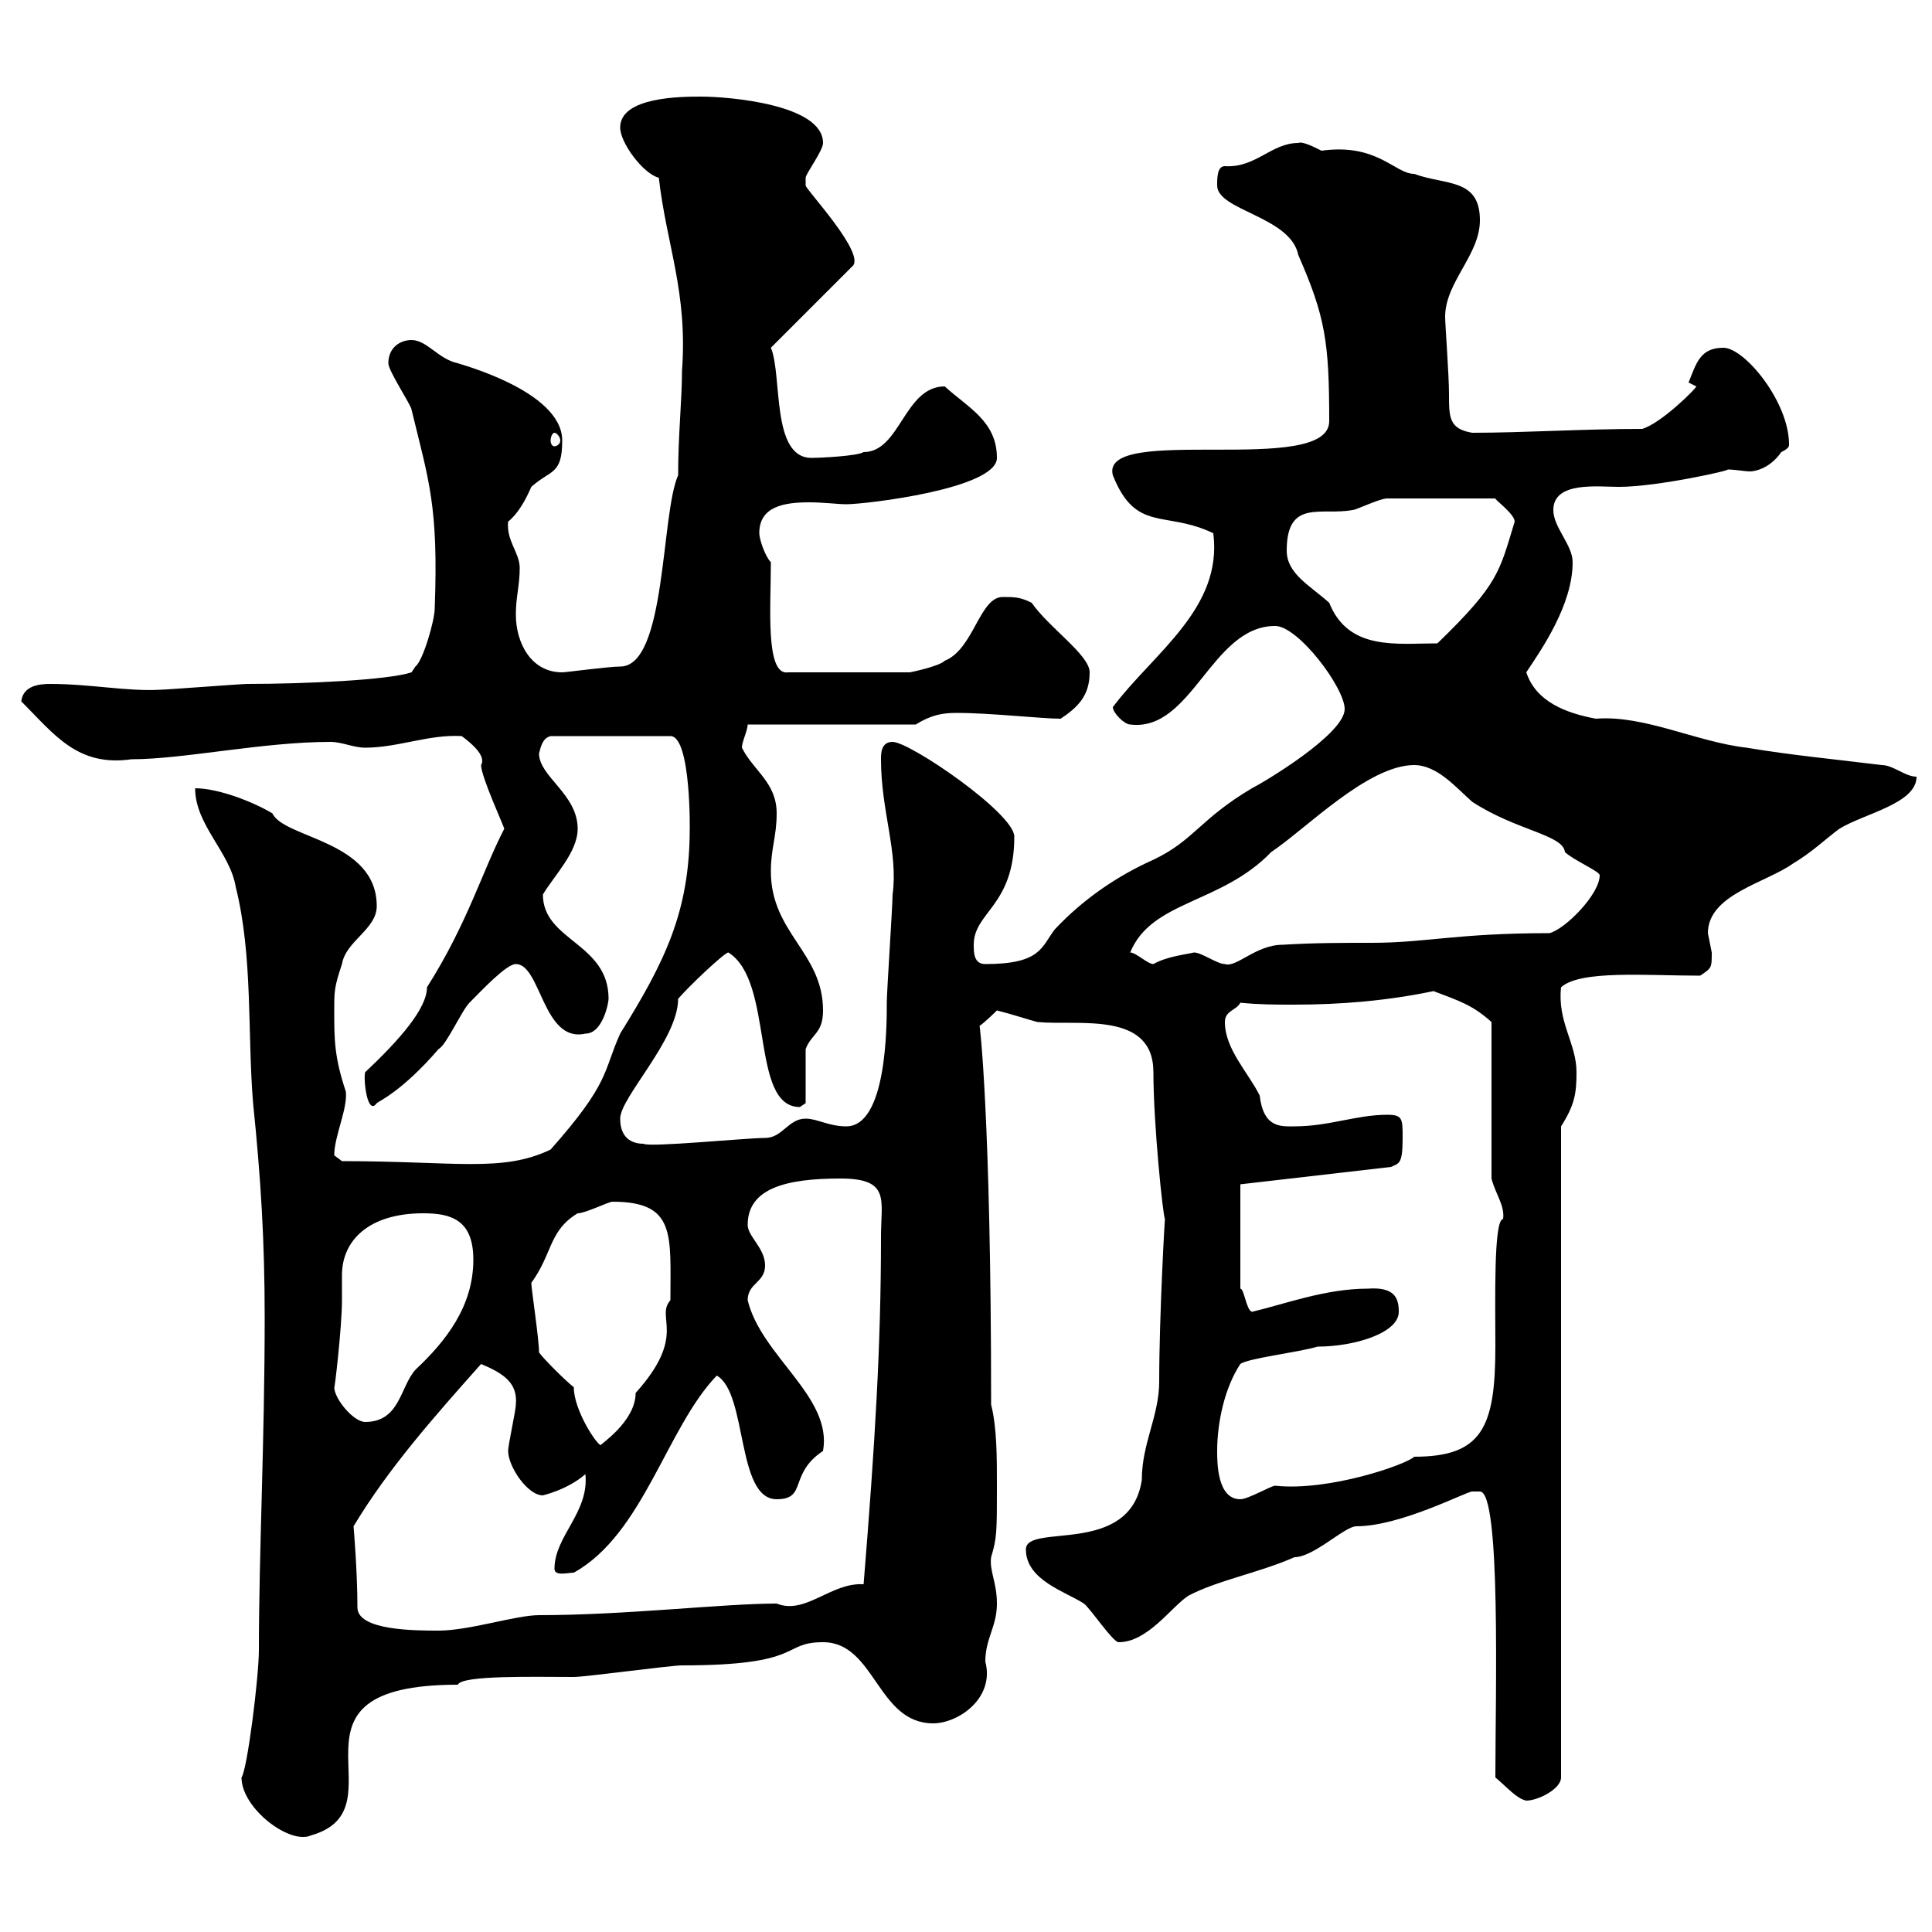 <svg xmlns="http://www.w3.org/2000/svg" xmlns:xlink="http://www.w3.org/1999/xlink" width="300" height="300"><path d="M37.50 276C37.50 280.80 45 286.50 48.30 285C63 280.80 41.40 261.60 71.10 261.60C71.70 260.10 82.80 260.40 89.10 260.40C90.90 260.40 104.10 258.60 105.90 258.60C125.10 258.60 121.20 255 127.80 255C135.90 255 136.20 267.60 144.90 267.60C148.80 267.60 154.50 263.70 153 258C153 254.40 154.80 252.60 154.80 249C154.80 245.70 153.60 243.90 153.90 241.80C154.80 238.80 154.80 237.90 154.80 230.70C154.80 226.20 154.80 221.70 153.90 218.10C153.90 173.40 152.10 158.70 152.10 159.30C153 158.70 154.80 156.90 154.80 156.90C157.20 157.50 159.90 158.40 161.10 158.70C167.40 159.30 179.10 156.90 179.10 166.50C179.10 174.60 180.60 189 180.90 189.30C180.90 188.40 180 204.30 180 214.50C180 219.90 177.30 224.10 177.30 229.80C175.50 241.80 159.30 236.40 159.30 240.60C159.30 245.40 165.60 247.20 168.30 249C169.20 249.60 172.80 255 173.70 255C178.20 255 181.80 249.60 184.50 247.80C189 245.40 195.60 244.20 201 241.80C204 241.80 208.80 237 210.60 237C217.50 237 227.70 231.60 228.60 231.60C228.60 231.60 228.60 231.60 229.80 231.60C233.10 231.60 232.20 263.40 232.20 276C234 277.50 235.50 279.30 237 279.60C238.80 279.60 242.40 277.80 242.40 276L242.40 174.90C244.50 171.60 244.80 169.80 244.80 166.50C244.80 162 241.80 158.70 242.40 153.30C245.40 150.60 255.60 151.50 264 151.50C265.80 150.30 265.80 150.30 265.80 147.90C265.80 147.90 265.20 144.90 265.20 144.90C265.20 138.90 274.20 137.10 278.40 134.10C281.40 132.30 283.20 130.50 285.60 128.70C289.50 126.30 297.60 124.80 297.60 120.60C295.80 120.60 294 118.80 292.20 118.80C285 117.90 278.40 117.30 271.20 116.10C263.40 115.20 255.30 111 247.80 111.60C243 110.70 238.50 108.90 237 104.40C239.40 100.80 244.20 93.90 244.20 87.30C244.20 84.60 241.20 81.90 241.20 79.20C241.20 74.70 248.10 75.60 251.40 75.60C257.40 75.60 269.40 72.90 268.20 72.90C269.40 72.90 270.90 73.20 271.80 73.20C271.80 73.20 274.50 73.20 276.60 70.20C277.80 69.60 277.80 69.30 277.80 69C277.80 62.40 270.90 54 267.60 54C264 54 263.40 56.40 262.20 59.40C262.20 59.40 263.40 60 263.40 60C263.40 60.30 258 65.70 255 66.60C245.70 66.60 236.70 67.20 228.60 67.20C225 66.60 225 64.80 225 61.20C225 58.20 224.40 50.40 224.40 49.20C224.40 43.80 229.80 39.60 229.80 34.20C229.80 27.60 224.40 28.80 219.60 27C216.60 27 213.90 22.20 205.20 23.40C204 22.80 202.20 21.90 201.60 22.20C197.40 22.20 195 26.10 190.20 25.80C189 25.80 189 27.60 189 28.80C189 32.70 200.40 33.60 201.60 39.60C205.80 49.20 206.40 53.10 206.40 65.40C206.40 74.10 170.70 65.70 172.80 73.80C176.40 82.80 180.90 79.20 188.40 82.80C189.90 94.50 179.10 101.40 172.80 109.80C172.80 110.70 174.60 112.50 175.50 112.50C185.10 113.70 188.10 97.20 198 97.20C201.60 97.20 208.80 106.80 208.80 110.10C208.80 114 196.20 121.50 194.40 122.40C186.30 127.20 185.40 130.50 179.10 133.50C173.70 135.90 168.30 139.50 163.80 144.30C161.70 147 161.70 149.70 153 149.70C151.20 149.70 151.20 147.90 151.20 146.70C151.20 141.60 157.50 140.70 157.50 129.90C157.50 126.30 141.30 115.20 138.60 115.20C136.80 115.20 136.80 117 136.80 117.90C136.80 126 139.50 132.30 138.60 138.90C138.60 140.70 137.70 153.90 137.70 155.70C137.70 159.30 137.70 174.90 131.40 174.90C128.70 174.90 126.90 173.70 125.10 173.70C122.40 173.70 121.50 176.70 118.80 176.70C115.80 176.70 100.80 178.20 99.90 177.60C98.10 177.60 96.30 176.70 96.30 173.70C96.30 170.40 105.30 161.40 105.30 155.10C106.80 153.30 112.50 147.90 113.10 147.90C120.30 152.40 116.40 171.90 124.20 171.90C124.20 171.90 125.10 171.30 125.10 171.30C125.10 170.10 125.10 164.10 125.10 162.90C126 160.50 127.80 160.50 127.80 156.90C127.80 147.90 119.70 144.90 119.70 135.30C119.70 131.70 120.60 129.90 120.60 126.30C120.60 121.50 117 119.70 115.20 116.10C115.20 115.20 116.10 113.40 116.10 112.50L142.20 112.50C144.60 111 146.40 110.70 148.50 110.70C153.90 110.70 161.70 111.60 164.70 111.60C167.40 109.80 169.20 108 169.20 104.40C169.20 101.70 162.90 97.50 160.20 93.60C158.40 92.70 157.50 92.70 155.70 92.70C152.10 92.70 151.20 100.80 146.70 102.60C145.80 103.50 141.30 104.40 141.30 104.40L122.40 104.40C118.80 105 119.70 94.20 119.70 87.30C118.80 86.40 117.90 83.70 117.90 82.80C117.90 78.60 121.80 78 125.70 78C127.80 78 130.20 78.30 131.40 78.30C134.40 78.30 154.80 75.90 154.80 71.10C154.80 65.40 150.30 63.30 146.70 60C140.40 60 139.80 70.20 134.10 70.20C133.20 70.80 127.50 71.10 126 71.10C119.70 71.10 121.50 58.20 119.70 54L132.30 41.40C134.70 39.60 125.10 29.40 125.10 28.80C125.10 28.80 125.10 27.60 125.10 27.60C125.10 27 127.80 23.40 127.80 22.20C127.80 16.20 113.10 15 108.90 15C105.90 15 96.30 15 96.30 19.80C96.30 22.20 99.90 27 102.30 27.60C103.50 38.10 106.80 45.30 105.90 57.60C105.90 62.10 105.30 67.50 105.30 73.80C102.60 79.80 103.50 103.50 96.30 103.50C94.50 103.50 87.90 104.40 87.30 104.40C82.50 104.40 80.10 99.90 80.10 95.40C80.10 92.70 80.70 90.90 80.70 88.20C80.70 85.80 78.60 84 78.90 81C80.40 79.80 81.60 77.70 82.50 75.60C85.50 72.90 87.30 73.80 87.30 68.40C87.30 60.60 70.80 56.40 71.10 56.40C68.10 55.80 66.30 52.80 63.90 52.80C62.10 52.80 60.30 54 60.30 56.40C60.30 57.60 63.90 63 63.90 63.60C66.60 74.70 68.10 78.60 67.50 94.50C67.50 96.30 65.70 102.60 64.50 103.50L63.90 104.40C60.30 105.60 47.40 106.20 38.40 106.20C37.50 106.20 25.80 107.10 24.90 107.10C19.80 107.40 14.10 106.20 7.80 106.20C6 106.20 3.60 106.50 3.30 108.90C8.40 114 12 119.10 20.40 117.90C28.50 117.90 40.80 115.20 51.30 115.20C53.10 115.20 54.90 116.10 56.70 116.10C61.80 116.10 66.60 114 71.70 114.30C72.90 115.20 75.60 117.30 74.70 118.80C74.70 120.60 78.30 128.40 78.30 128.70C75 135 72.60 143.40 66.30 153.30C66.30 156.60 62.10 161.40 56.70 166.50C56.40 167.40 57 173.40 58.50 171.30C58.80 171 62.40 169.50 68.10 162.90C69.30 162.30 71.70 156.90 72.90 155.70C74.70 153.90 78.60 149.70 80.10 149.70C84 149.70 84.30 162 90.90 160.50C93.60 160.50 94.50 155.70 94.50 155.10C94.50 146.40 84.30 146.10 84.30 138.90C86.10 135.90 89.70 132.30 89.70 128.70C89.70 123.30 83.70 120.60 83.70 117C84 115.80 84.30 114.60 85.50 114.30L104.10 114.30C107.40 114.30 107.10 129.90 107.10 128.70C107.10 141.60 103.20 149.40 96.30 160.50C93.60 166.50 94.80 168 85.50 178.50C78 182.10 70.80 180.30 53.10 180.30C53.10 180.30 51.90 179.40 51.90 179.40C51.90 176.40 54 172.20 53.70 169.50C51.90 164.10 51.90 161.40 51.90 156.90C51.90 153.90 51.90 153.30 53.10 149.70C53.70 146.10 58.50 144.30 58.50 140.70C58.50 130.50 44.10 130.20 42.30 126.30C39.30 124.50 33.90 122.40 30.30 122.40C30.30 128.10 35.70 132.30 36.60 137.70C39.30 148.50 38.40 160.50 39.30 171.30C40.50 183 41.10 192.60 41.10 204.60C41.10 223.80 40.20 241.20 40.20 256.20C40.20 260.40 38.40 274.80 37.50 276ZM54.90 237C60.30 228 67.50 219.90 74.70 211.80C78.30 213.30 80.40 214.80 80.10 218.10C80.10 219 78.90 224.40 78.90 225.30C78.90 227.70 81.90 232.20 84.30 232.20C84.30 232.20 88.20 231.30 90.90 228.90C91.50 234.90 86.10 238.50 86.10 243.60C86.10 244.80 88.20 244.20 89.10 244.20C99.90 238.20 103.50 221.70 111.30 213.60C116.10 216.30 114.30 232.80 120.60 232.80C125.40 232.80 122.40 228.90 127.80 225.30C129.30 216.90 118.20 210.60 116.10 201.90C116.10 199.20 118.80 199.20 118.80 196.50C118.80 193.80 116.10 192 116.10 190.20C116.10 184.50 122.10 183 130.50 183C138.30 183 136.80 186.30 136.80 192C136.80 208.80 135.90 223.80 134.10 246C129 245.70 125.10 250.80 120.60 249C112.20 249 97.20 250.80 83.70 250.80C80.10 250.80 72.90 253.20 68.10 253.20C64.50 253.20 55.50 253.20 55.50 249.60C55.50 243.90 54.90 237 54.90 237ZM189 225.30C189 220.80 190.20 215.40 192.60 211.80C193.80 210.90 201.60 210 204.60 209.10C210.30 209.10 217.20 207 217.20 203.70C217.20 201.60 216.60 199.80 212.40 200.10C205.80 200.10 199.50 202.50 194.40 203.70C193.50 203.40 193.20 200.10 192.60 200.10L192.60 183.90L216 181.20C217.20 180.60 217.80 180.90 217.80 176.70C217.80 173.70 217.80 173.10 215.40 173.10C210.60 173.10 206.40 174.90 201 174.90C198.90 174.90 196.20 175.20 195.60 170.10C193.80 166.50 190.20 162.90 190.20 158.70C190.20 156.90 192 156.90 192.60 155.70C195.60 156 198 156 201 156C208.20 156 215.40 155.40 222.60 153.90C226.50 155.40 228.60 156 231.60 158.70L231.60 183C232.20 185.40 233.70 187.20 233.40 189.30C231.90 189.30 232.20 202.20 232.20 209.10C232.20 221.70 230.10 226.20 219.60 226.20C218.40 227.40 206.40 231.60 198 230.70C197.40 230.70 193.80 232.80 192.60 232.80C189 232.80 189 227.10 189 225.30ZM83.70 210C83.70 207.90 82.50 200.10 82.50 199.20C85.80 194.70 85.20 191.10 89.70 188.40C90.90 188.40 94.50 186.60 95.10 186.60C105 186.60 104.10 191.70 104.10 201.90C101.70 204.60 106.80 207.30 98.70 216.30C98.70 220.80 93 224.40 93.30 224.40C92.70 224.40 89.10 219 89.10 215.40C87.90 214.50 84.30 210.90 83.70 210ZM51.90 215.40C51.90 216.30 53.10 206.10 53.10 201.90C53.10 200.40 53.10 199.20 53.10 198C53.10 192.60 57.30 188.40 65.70 188.40C69.90 188.40 73.50 189.30 73.50 195.60C73.50 202.80 69.30 208.20 64.50 212.70C62.10 215.40 62.10 220.80 56.70 220.80C54.90 220.80 51.90 217.20 51.90 215.40ZM175.50 147.90C178.80 139.80 189.60 140.40 197.40 132.30C202.80 128.70 212.40 118.80 219.60 118.80C223.20 118.80 226.20 122.40 228.60 124.50C235.50 129 242.70 129.60 243 132.30C244.20 133.50 248.40 135.30 248.40 135.90C248.40 138.90 243 144.30 240.60 144.90C226.20 144.90 221.40 146.40 213 146.40C208.50 146.40 204 146.40 199.20 146.70C195 146.70 192 150.30 190.20 149.70C189 149.70 186.60 147.90 185.40 147.90C184.20 148.20 181.20 148.50 179.10 149.70C178.20 149.70 176.40 147.90 175.50 147.90ZM199.80 85.50C199.80 77.40 205.20 80.10 210 79.20C210.60 79.20 214.20 77.40 215.40 77.40L232.20 77.40C231.90 77.40 235.20 79.80 235.20 81C232.80 88.80 232.80 90.60 223.20 99.90C216.90 99.90 209.40 101.10 206.40 93.60C203.40 90.90 199.80 89.10 199.80 85.50ZM86.10 67.20C86.40 67.20 87 67.80 87 68.40C87 69 86.40 69.30 86.10 69.30C85.80 69.30 85.50 69 85.50 68.40C85.50 67.80 85.80 67.20 86.10 67.20Z"/></svg>